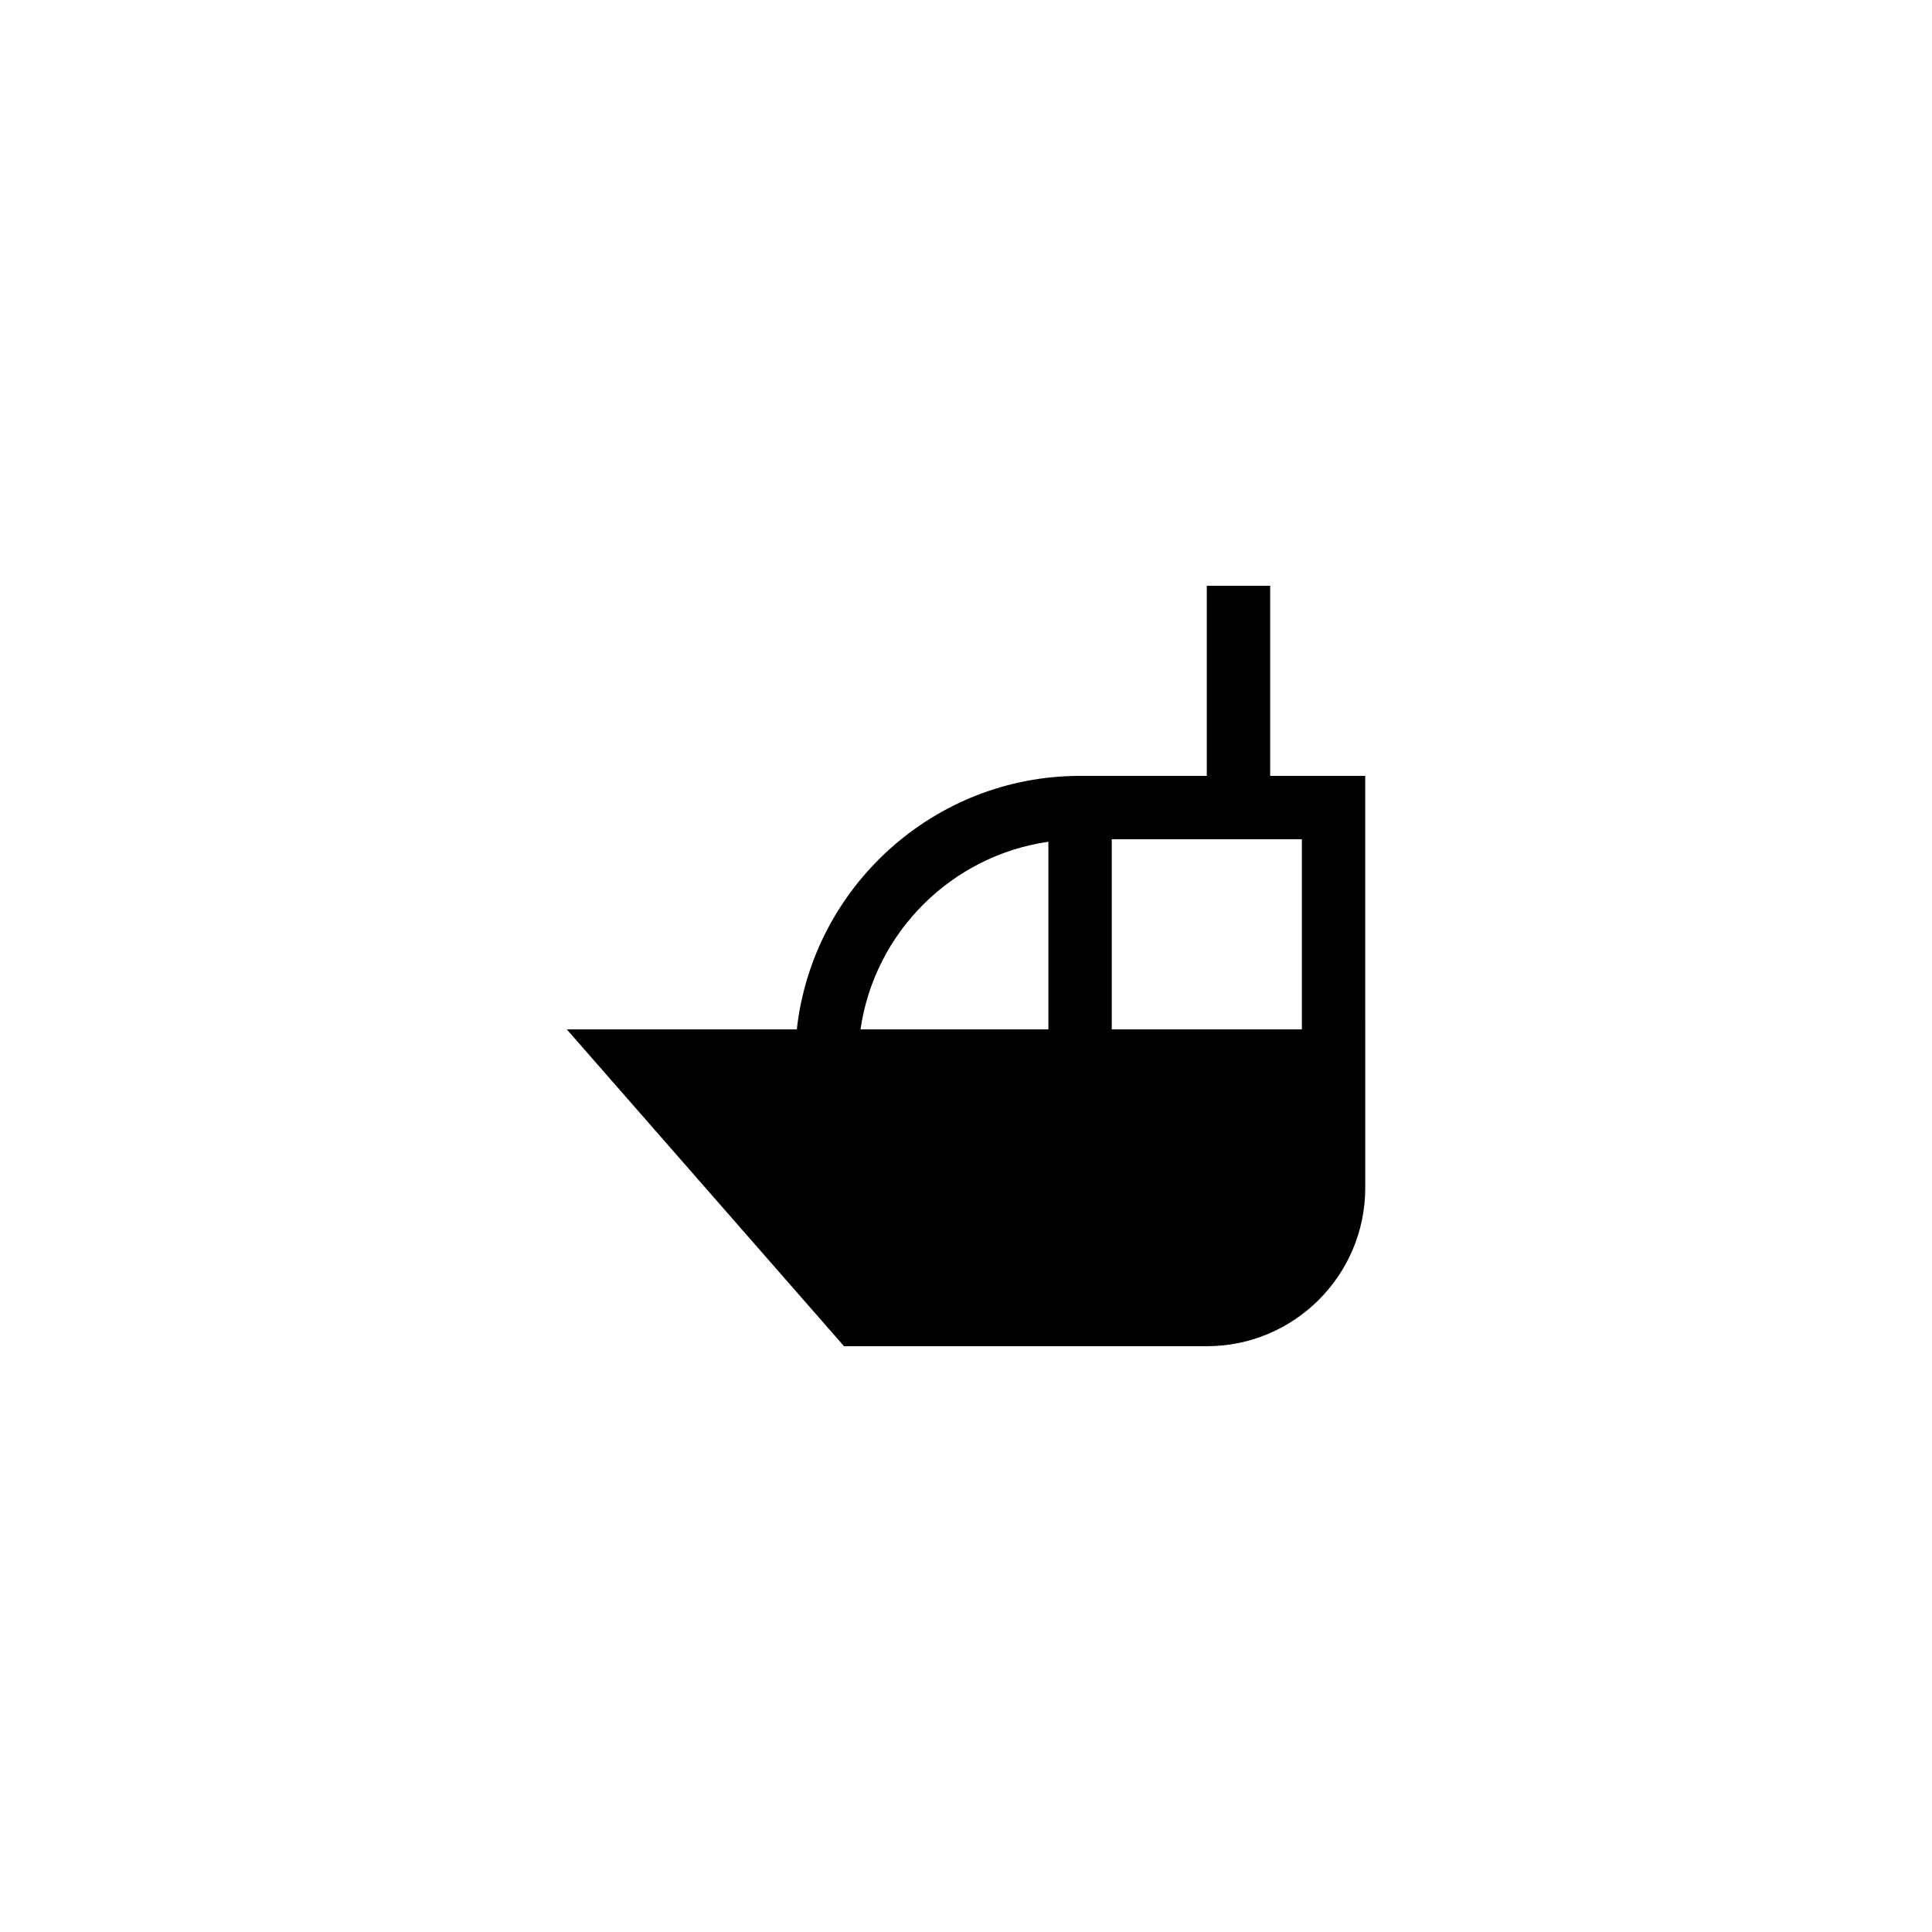 <?xml version="1.0" encoding="UTF-8"?>
<!-- Uploaded to: SVG Repo, www.svgrepo.com, Generator: SVG Repo Mixer Tools -->
<svg fill="#000000" width="800px" height="800px" version="1.1" viewBox="144 144 512 512" xmlns="http://www.w3.org/2000/svg">
 <path d="m463.82 500.76c23.176 0 41.984-18.809 41.984-41.984l-0.004-109.16h-25.191v-50.383h-16.793v50.383h-33.586c-38.793 0-70.871 29.473-75.066 67.176h-60.961l73.473 83.969zm-25.191-134.35h50.383v50.383h-50.383zm-16.793 0.66v49.723h-49.793c3.715-25.715 24.102-46.023 49.793-49.723z"/>
</svg>